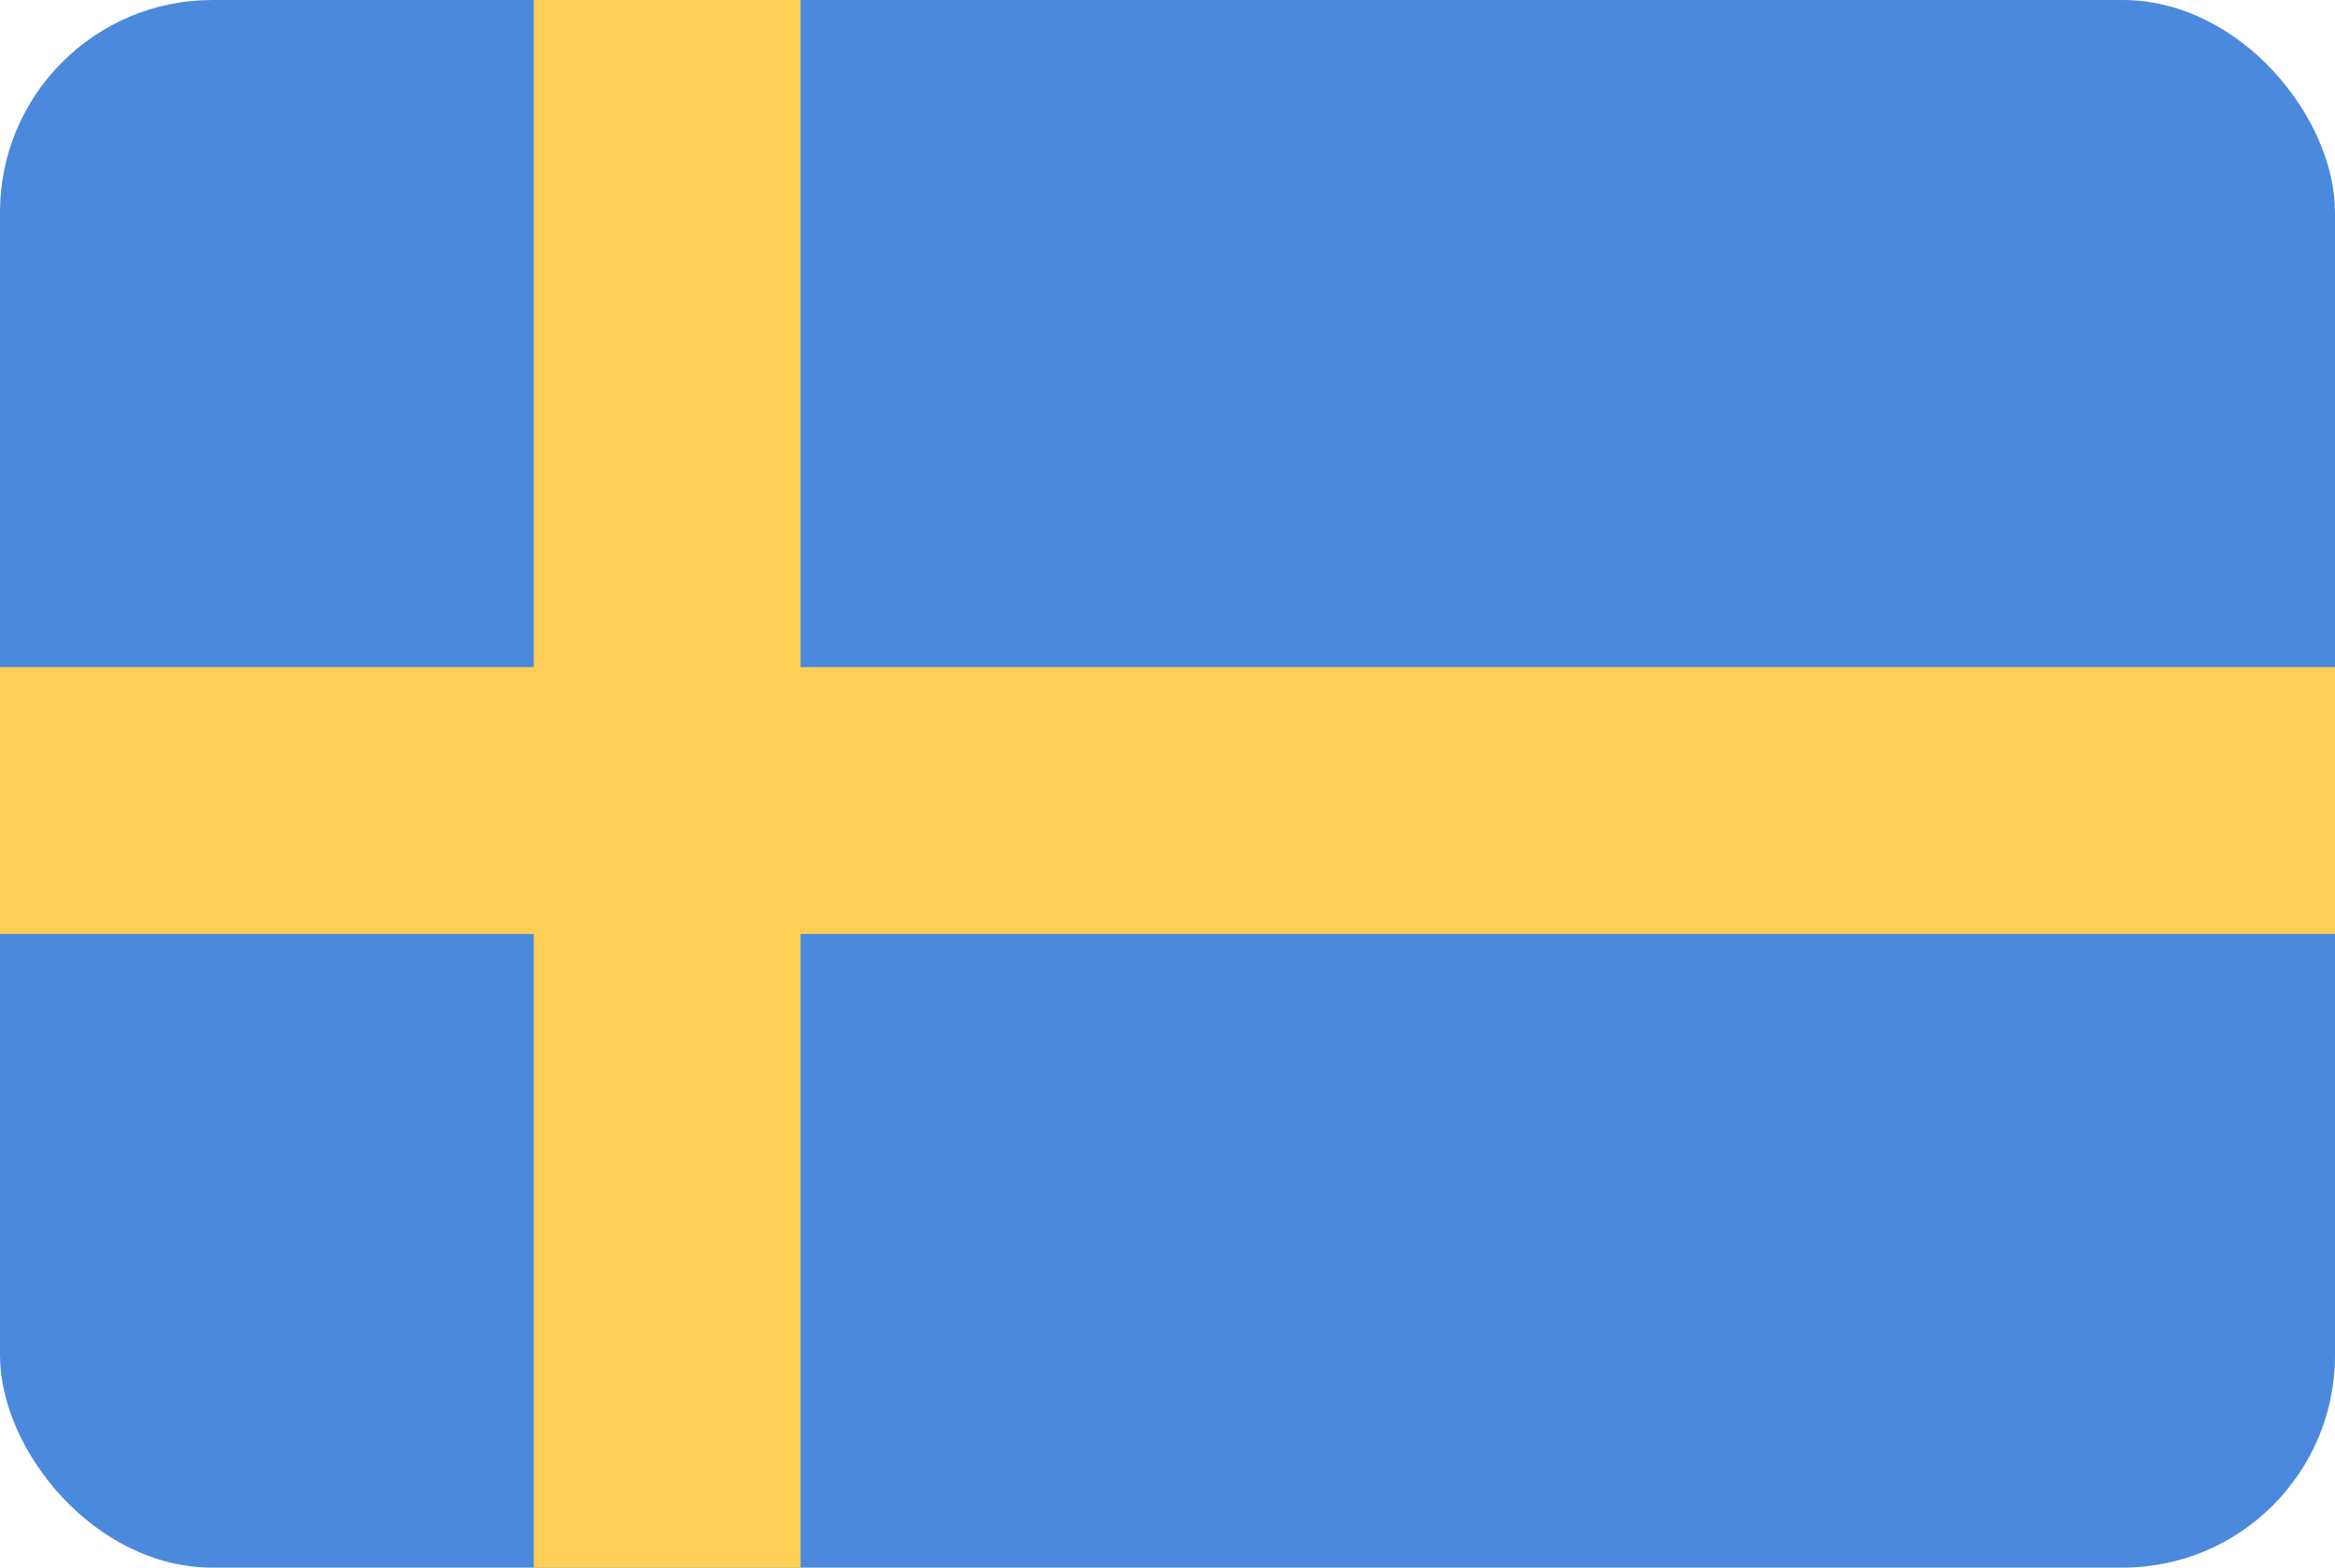 <svg id="SE.gif" xmlns="http://www.w3.org/2000/svg" width="23.996" height="16.112" viewBox="0 0 70 47">
  <defs>
    <style>
      .cls-1 {
        fill: #4a89dc;
      }

      .cls-2, .cls-3 {
        fill: #ffce54;
      }

      .cls-3 {
        fill-rule: evenodd;
      }
    </style>
  </defs>
  <rect id="Rounded_Rectangle_7_copy" data-name="Rounded Rectangle 7 copy" class="cls-1" width="70" height="47" rx="6.364" ry="6.364"/>
  <rect class="cls-2" x="16" width="8" height="47"/>
  <path id="Rectangle_5_copy" data-name="Rectangle 5 copy" class="cls-3" d="M1050,665v-8h70v8h-70Z" transform="translate(-1050 -637)"/>
</svg>

